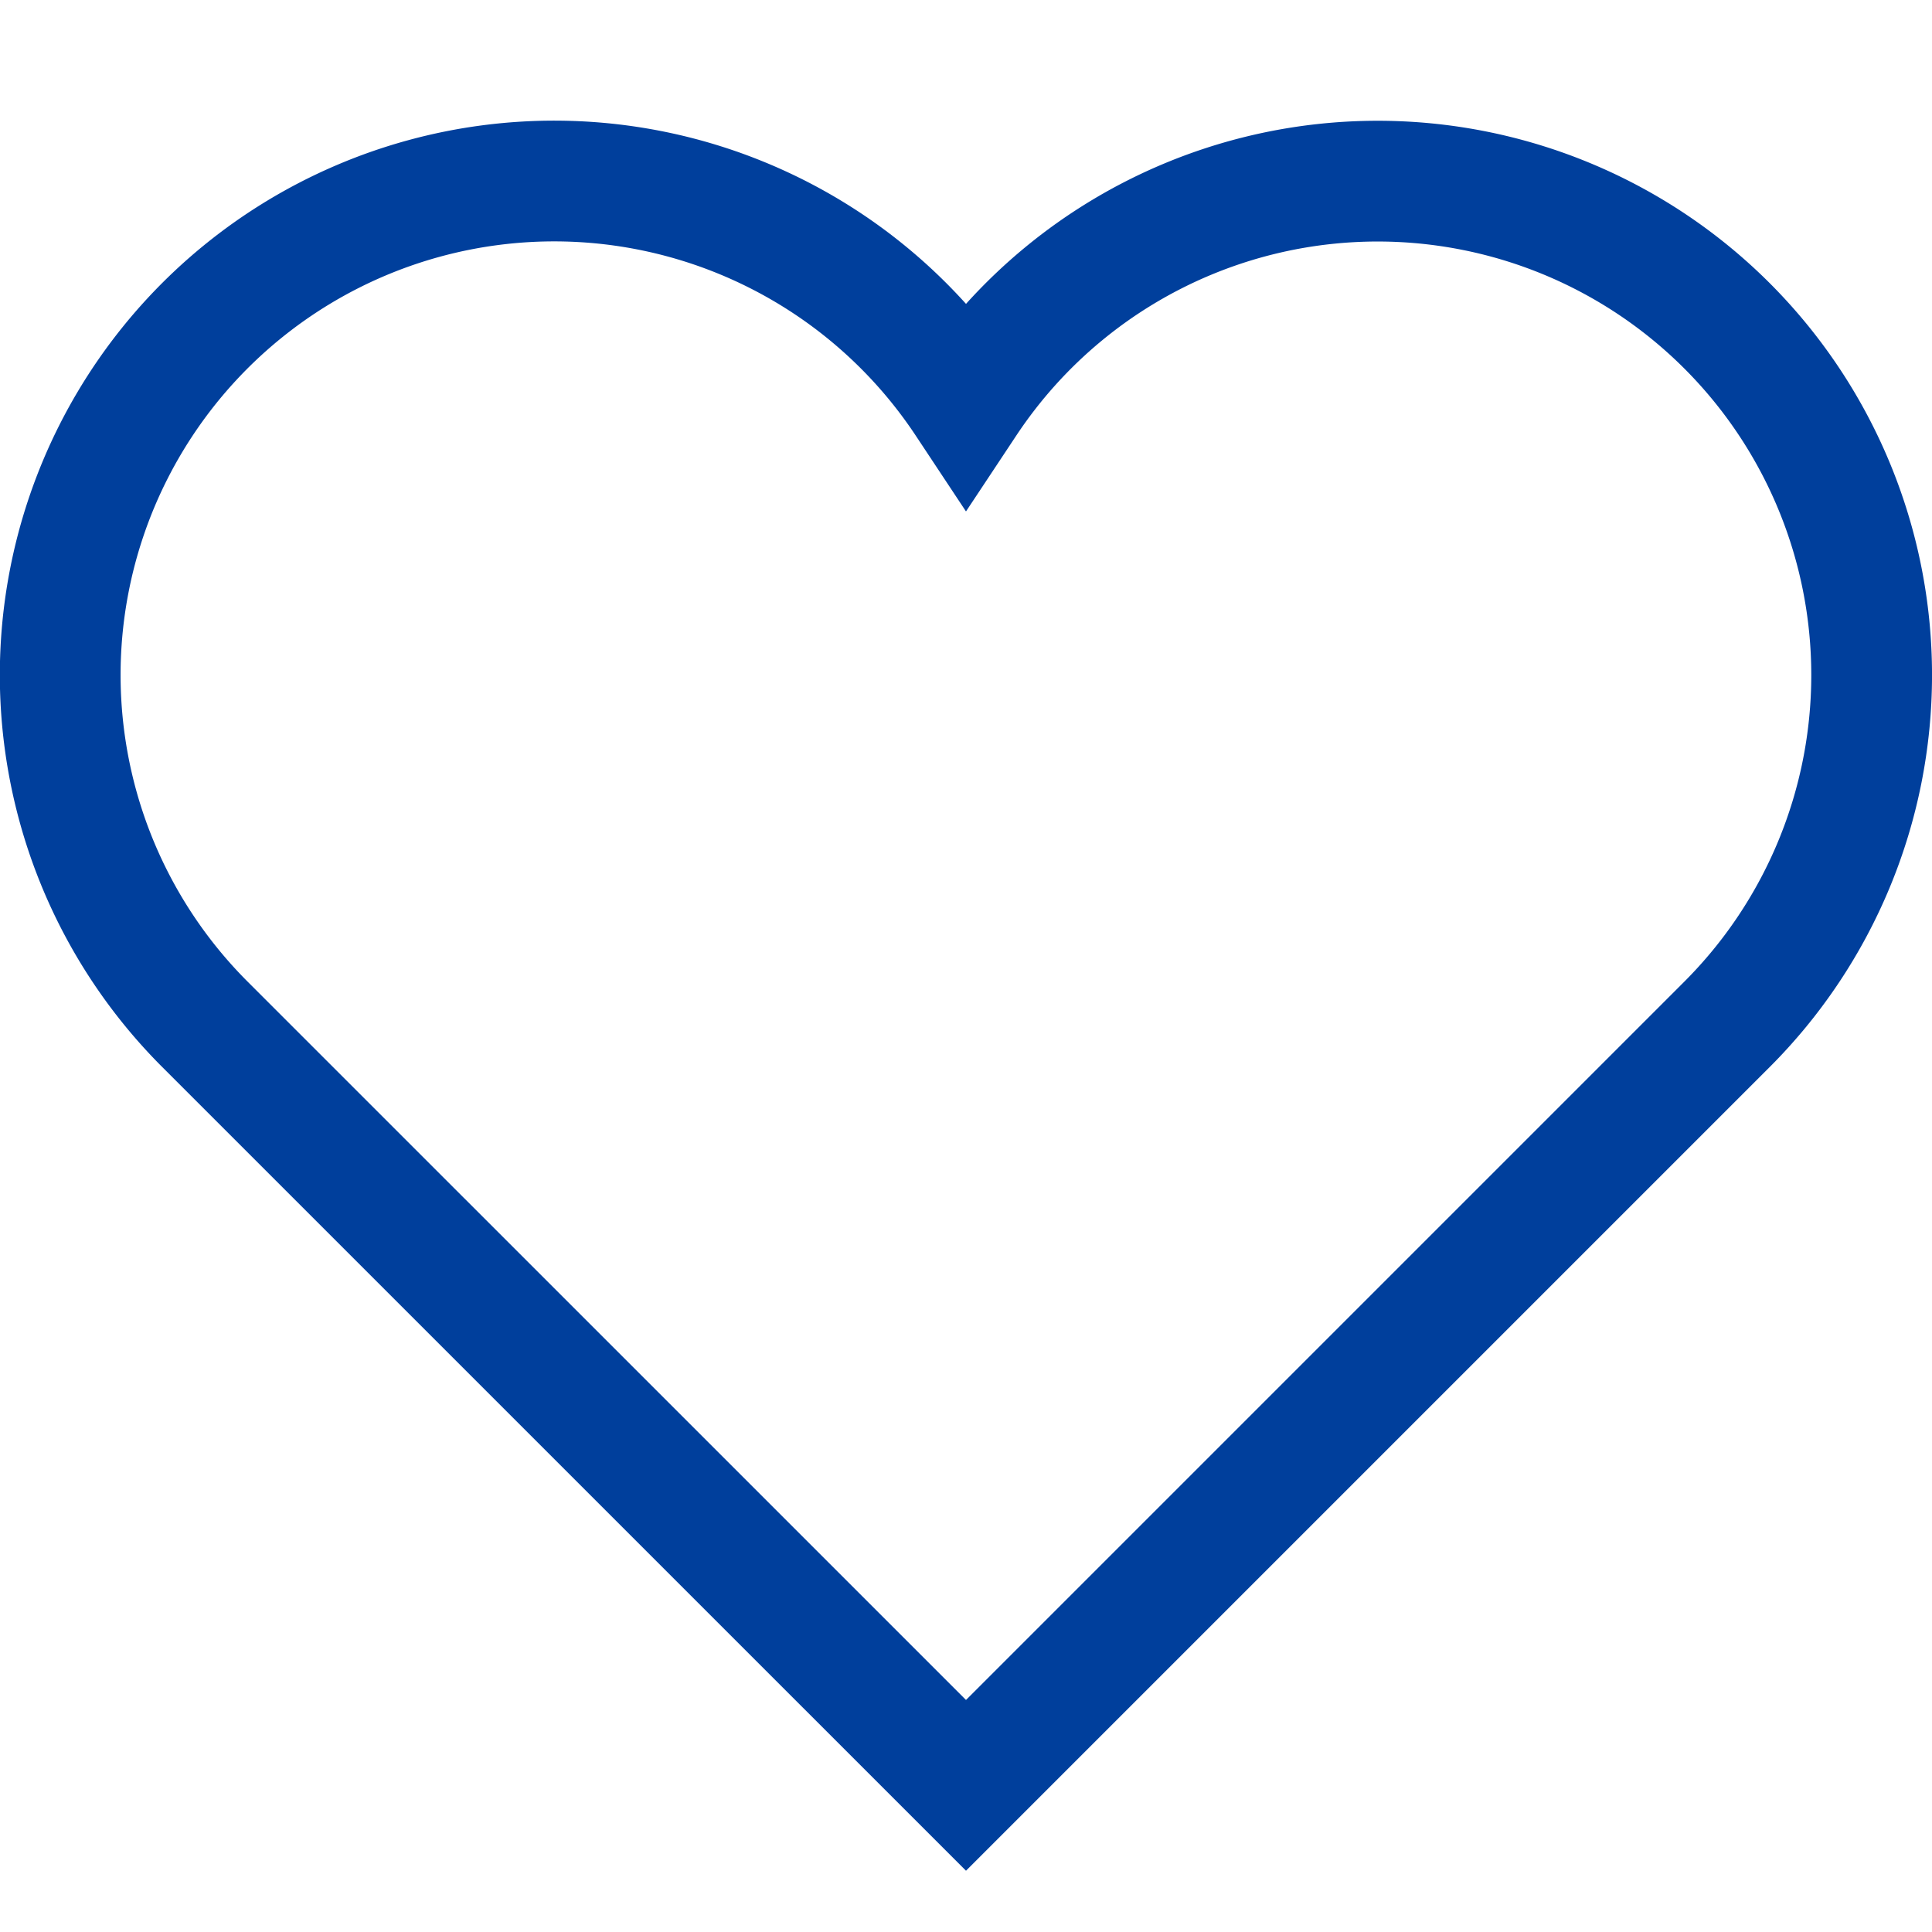 <svg xmlns="http://www.w3.org/2000/svg" x="0" y="0" width="32" height="32" viewBox="0 0 32 32"><title>32px_heart 2</title><g class="nc-icon-wrapper" fill="#003f9c"><path fill="none" stroke="#003f9c" stroke-width="2" stroke-linecap="square" stroke-miterlimit="10" d="M28.604 5.396A8.182 8.182 0 0 0 16 6.661 8.182 8.182 0 1 0 3.396 16.968L16 29.571l12.604-12.604a8.182 8.182 0 0 0 0-11.571z" stroke-linejoin="miter"/></g></svg>